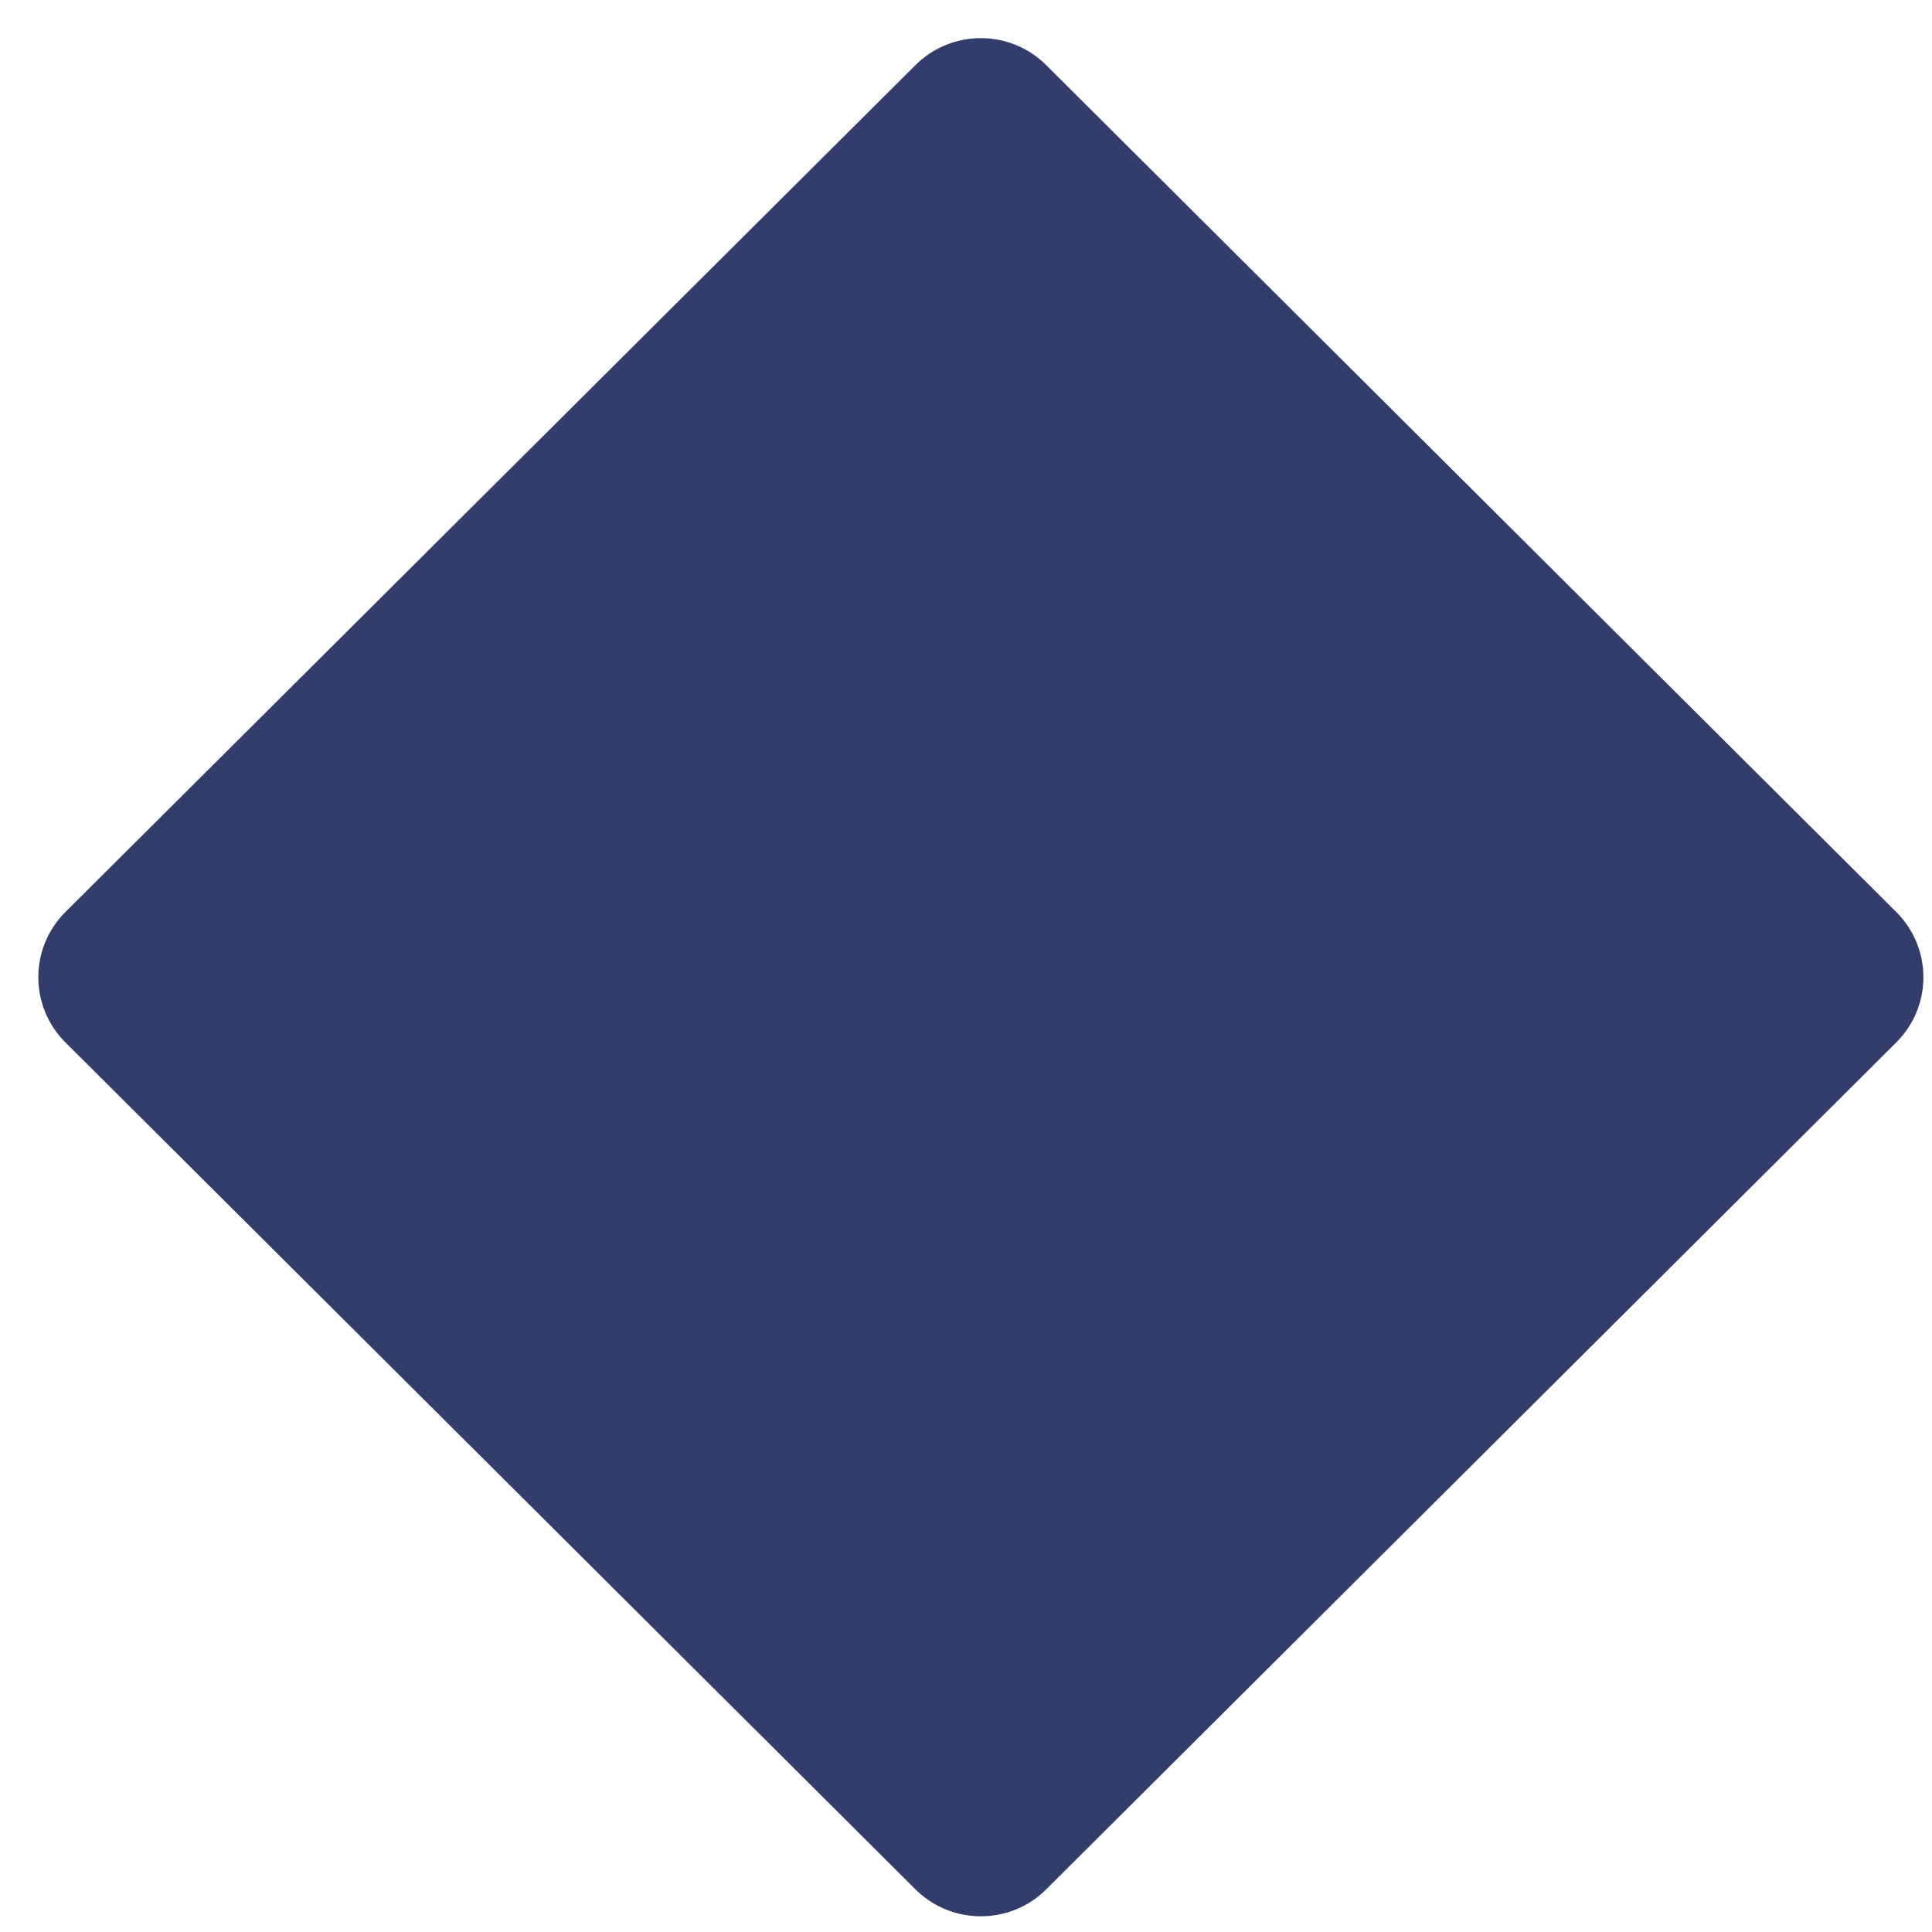 <svg width="36" height="36" viewBox="0 0 36 36" fill="none" xmlns="http://www.w3.org/2000/svg">
<path d="M17.058 1.214L1.218 16.995C0.546 17.666 0.546 18.753 1.218 19.423L17.058 35.205C17.731 35.875 18.822 35.875 19.495 35.205L35.335 19.423C36.008 18.753 36.008 17.666 35.335 16.995L19.495 1.214C18.822 0.543 17.731 0.543 17.058 1.214Z" fill="#333D6B"/>
</svg>
